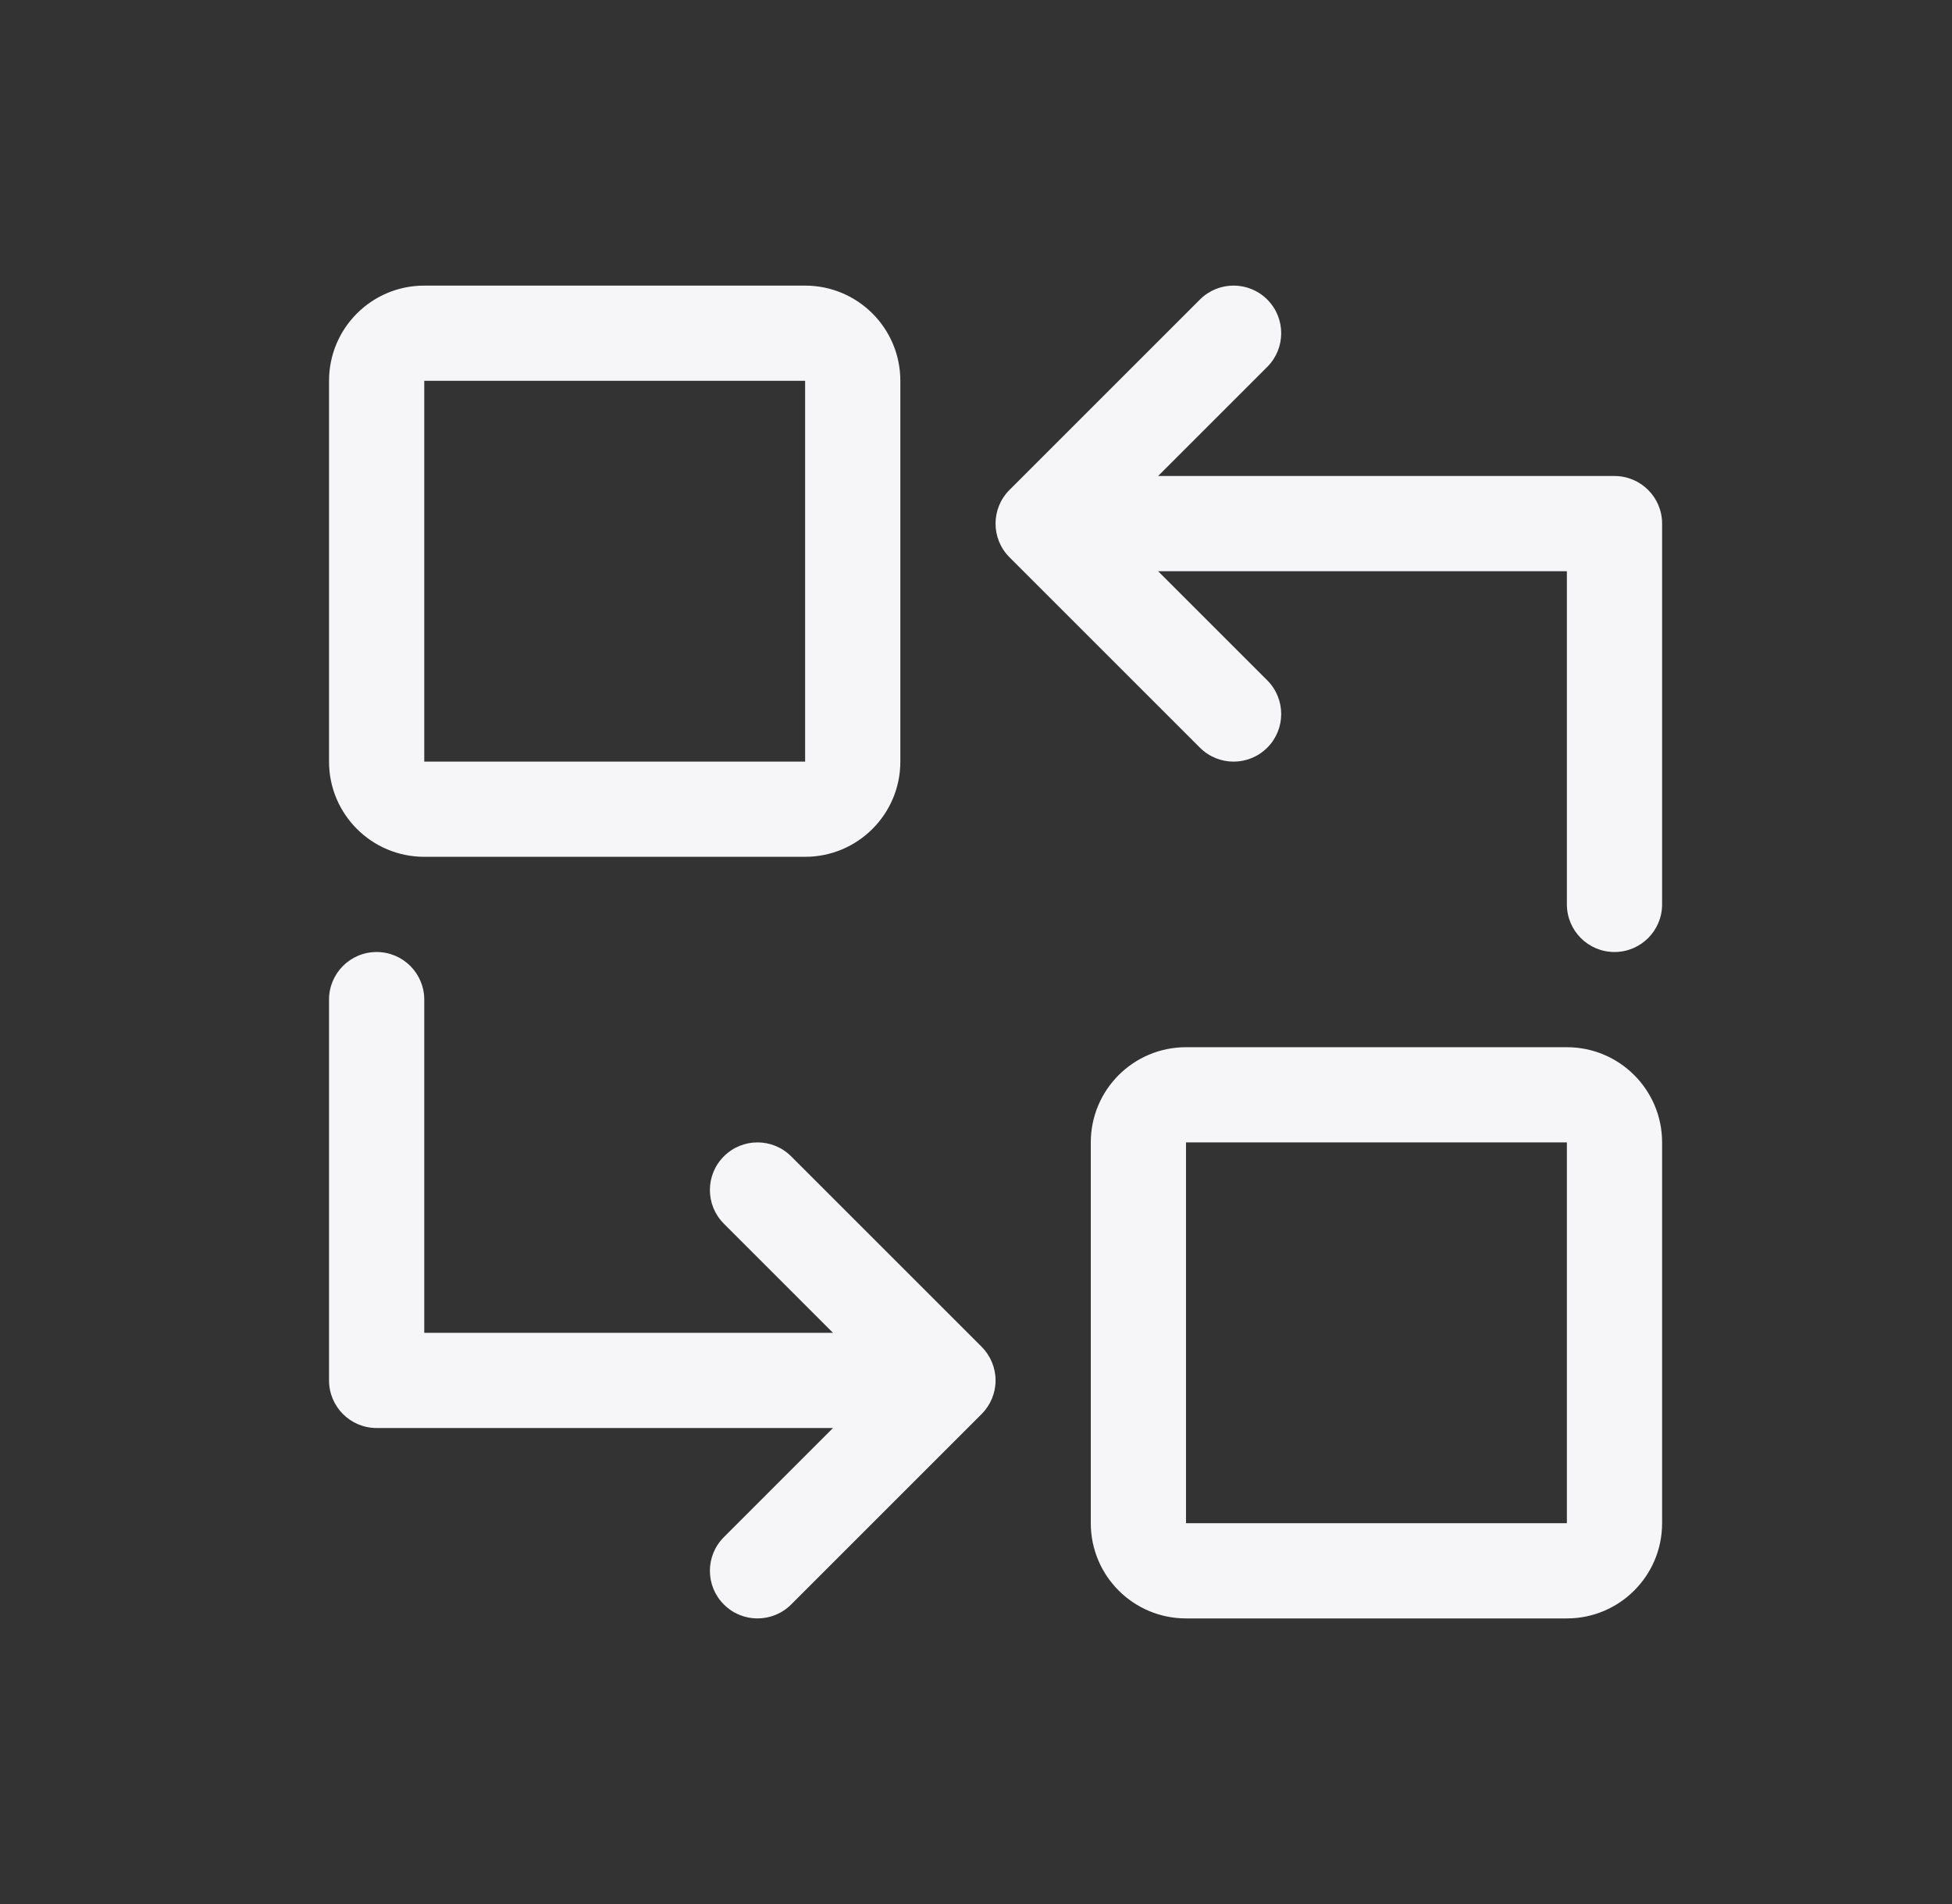 <svg width="41" height="40" viewBox="0 0 41 40" fill="none" xmlns="http://www.w3.org/2000/svg">
<rect x="0" y="0" width="41" height="40" fill="#333333" stroke="none"/>
<path fill-rule="evenodd" clip-rule="evenodd" d="M8.911 8H16.911V16H8.911L8.911 8ZM6.911 8C6.911 6.895 7.806 6 8.911 6H16.911C18.015 6 18.911 6.895 18.911 8V16C18.911 17.105 18.015 18 16.911 18H8.911C7.806 18 6.911 17.105 6.911 16V8ZM24.911 24H32.911V32H24.911V24ZM22.911 24C22.911 22.895 23.806 22 24.911 22H32.911C34.015 22 34.911 22.895 34.911 24V32C34.911 33.105 34.015 34 32.911 34H24.911C23.806 34 22.911 33.105 22.911 32V24ZM26.618 14.293L24.325 12H32.911V19C32.911 19.552 33.358 20 33.911 20C34.463 20 34.911 19.552 34.911 19V11C34.911 10.448 34.463 10 33.911 10H24.325L26.618 7.707C27.008 7.317 27.008 6.683 26.618 6.293C26.227 5.902 25.594 5.902 25.203 6.293L21.203 10.293C20.813 10.683 20.813 11.317 21.203 11.707L25.203 15.707C25.594 16.098 26.227 16.098 26.618 15.707C27.008 15.317 27.008 14.683 26.618 14.293ZM17.496 30L7.911 30C7.358 30 6.911 29.552 6.911 29L6.911 21C6.911 20.448 7.358 20 7.911 20C8.463 20 8.911 20.448 8.911 21L8.911 28L17.496 28L15.204 25.707C14.813 25.317 14.813 24.683 15.204 24.293C15.594 23.902 16.227 23.902 16.618 24.293L20.618 28.293C20.805 28.48 20.911 28.735 20.911 29C20.911 29.265 20.805 29.52 20.618 29.707L16.618 33.707C16.227 34.098 15.594 34.098 15.204 33.707C14.813 33.317 14.813 32.683 15.204 32.293L17.496 30Z" fill="#F6F6F8"/>
</svg>
